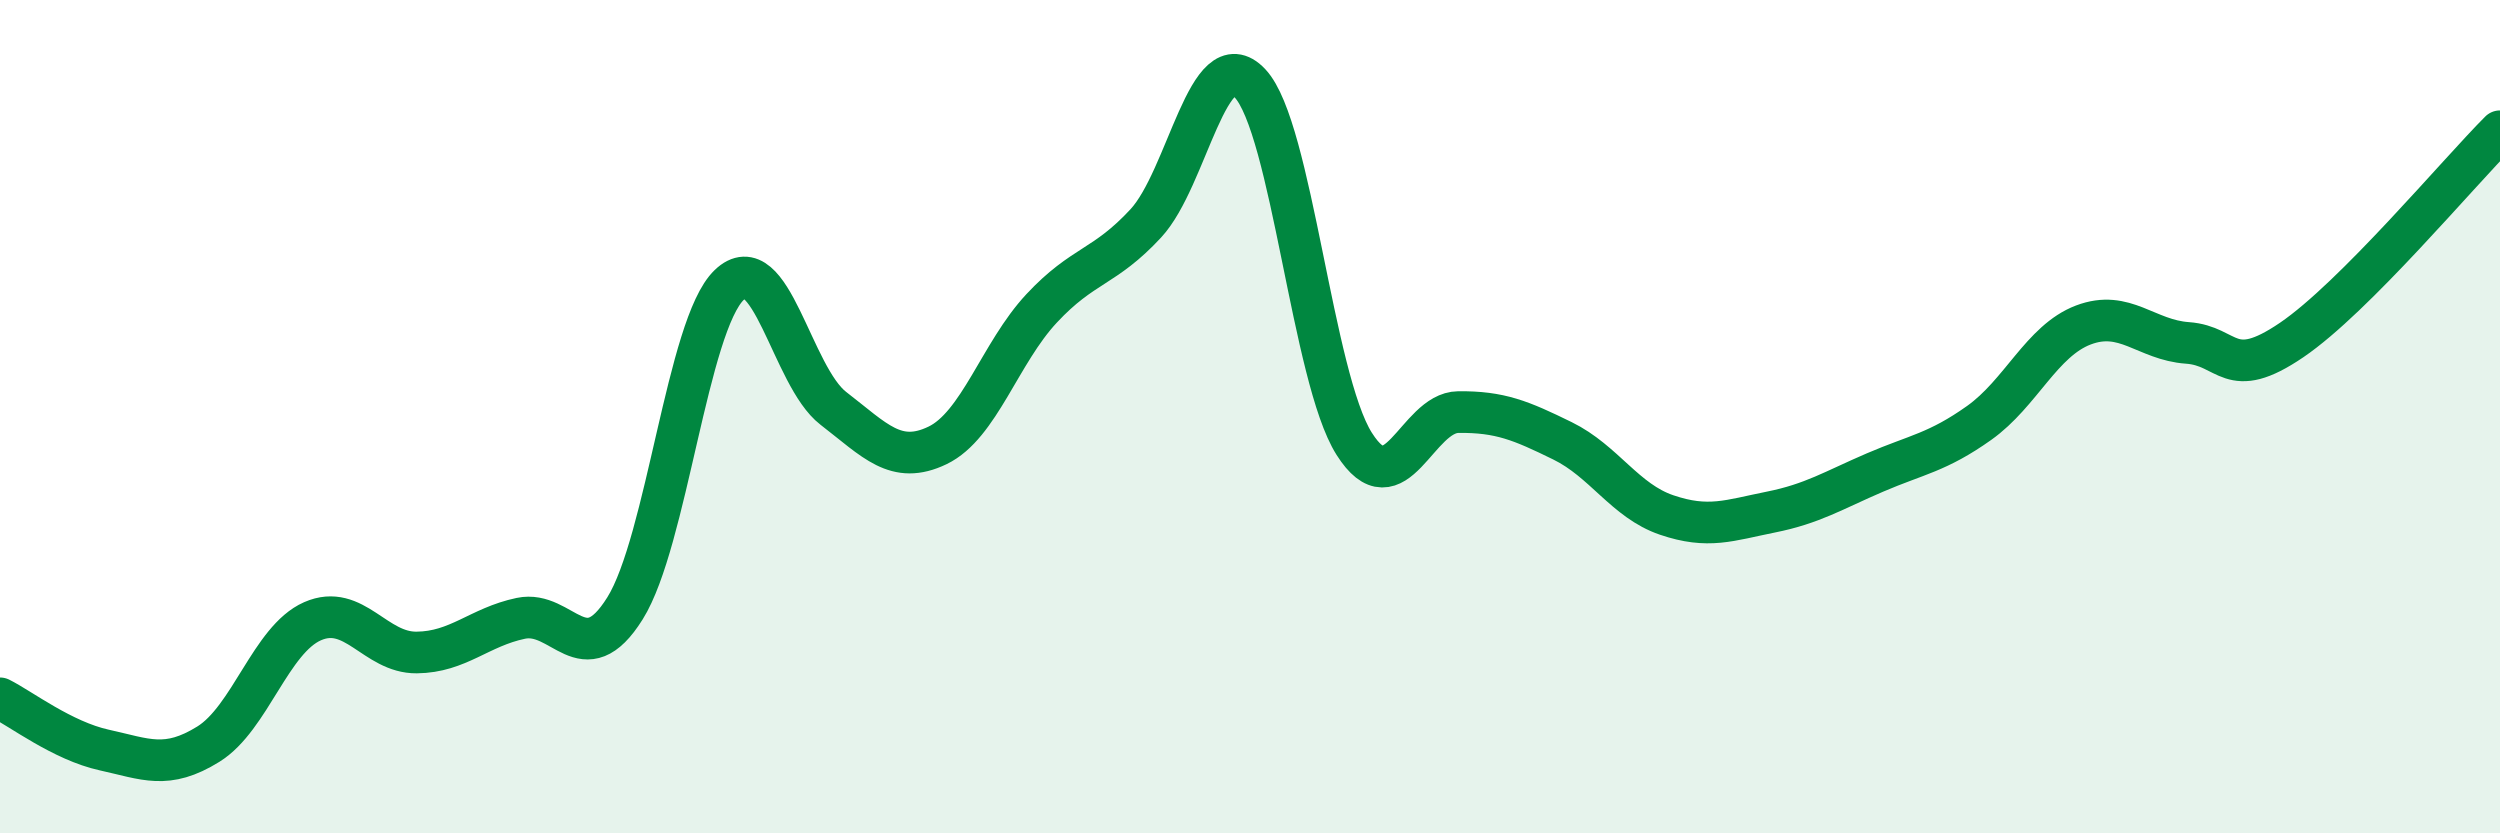 
    <svg width="60" height="20" viewBox="0 0 60 20" xmlns="http://www.w3.org/2000/svg">
      <path
        d="M 0,16.76 C 0.5,17.01 1.5,17.78 2.5,18 C 3.5,18.22 4,18.48 5,17.86 C 6,17.24 6.5,15.35 7.5,14.91 C 8.5,14.47 9,15.67 10,15.66 C 11,15.65 11.5,15.05 12.5,14.84 C 13.5,14.63 14,16.2 15,14.6 C 16,13 16.5,7.8 17.5,6.84 C 18.5,5.88 19,9.03 20,9.8 C 21,10.57 21.5,11.17 22.5,10.69 C 23.5,10.21 24,8.47 25,7.4 C 26,6.33 26.5,6.44 27.5,5.36 C 28.5,4.28 29,0.94 30,2 C 31,3.06 31.5,9.07 32.5,10.65 C 33.5,12.23 34,9.9 35,9.89 C 36,9.88 36.5,10.09 37.5,10.58 C 38.5,11.07 39,12.02 40,12.36 C 41,12.7 41.5,12.49 42.5,12.29 C 43.5,12.09 44,11.77 45,11.34 C 46,10.91 46.5,10.86 47.5,10.15 C 48.5,9.44 49,8.18 50,7.8 C 51,7.42 51.5,8.16 52.5,8.23 C 53.5,8.3 53.5,9.18 55,8.16 C 56.5,7.14 59,4.15 60,3.15L60 20L0 20Z"
        fill="#008740"
        opacity="0.1"
        stroke-linecap="round"
        stroke-linejoin="round"
      />
      <path
        d="M 0,16.76 C 0.5,17.01 1.5,17.78 2.5,18 C 3.5,18.22 4,18.48 5,17.86 C 6,17.24 6.5,15.35 7.5,14.91 C 8.5,14.47 9,15.67 10,15.66 C 11,15.65 11.5,15.05 12.5,14.84 C 13.5,14.63 14,16.2 15,14.6 C 16,13 16.5,7.8 17.5,6.84 C 18.5,5.88 19,9.03 20,9.8 C 21,10.57 21.5,11.17 22.5,10.69 C 23.5,10.21 24,8.47 25,7.4 C 26,6.33 26.5,6.44 27.5,5.36 C 28.5,4.28 29,0.94 30,2 C 31,3.06 31.5,9.07 32.5,10.65 C 33.5,12.23 34,9.9 35,9.89 C 36,9.88 36.5,10.09 37.5,10.58 C 38.5,11.07 39,12.02 40,12.36 C 41,12.7 41.5,12.49 42.5,12.29 C 43.5,12.09 44,11.77 45,11.34 C 46,10.91 46.5,10.86 47.5,10.15 C 48.5,9.44 49,8.18 50,7.8 C 51,7.42 51.5,8.16 52.5,8.23 C 53.5,8.3 53.5,9.18 55,8.16 C 56.5,7.14 59,4.15 60,3.15"
        stroke="#008740"
        stroke-width="1"
        fill="none"
        stroke-linecap="round"
        stroke-linejoin="round"
      />
    </svg>
  